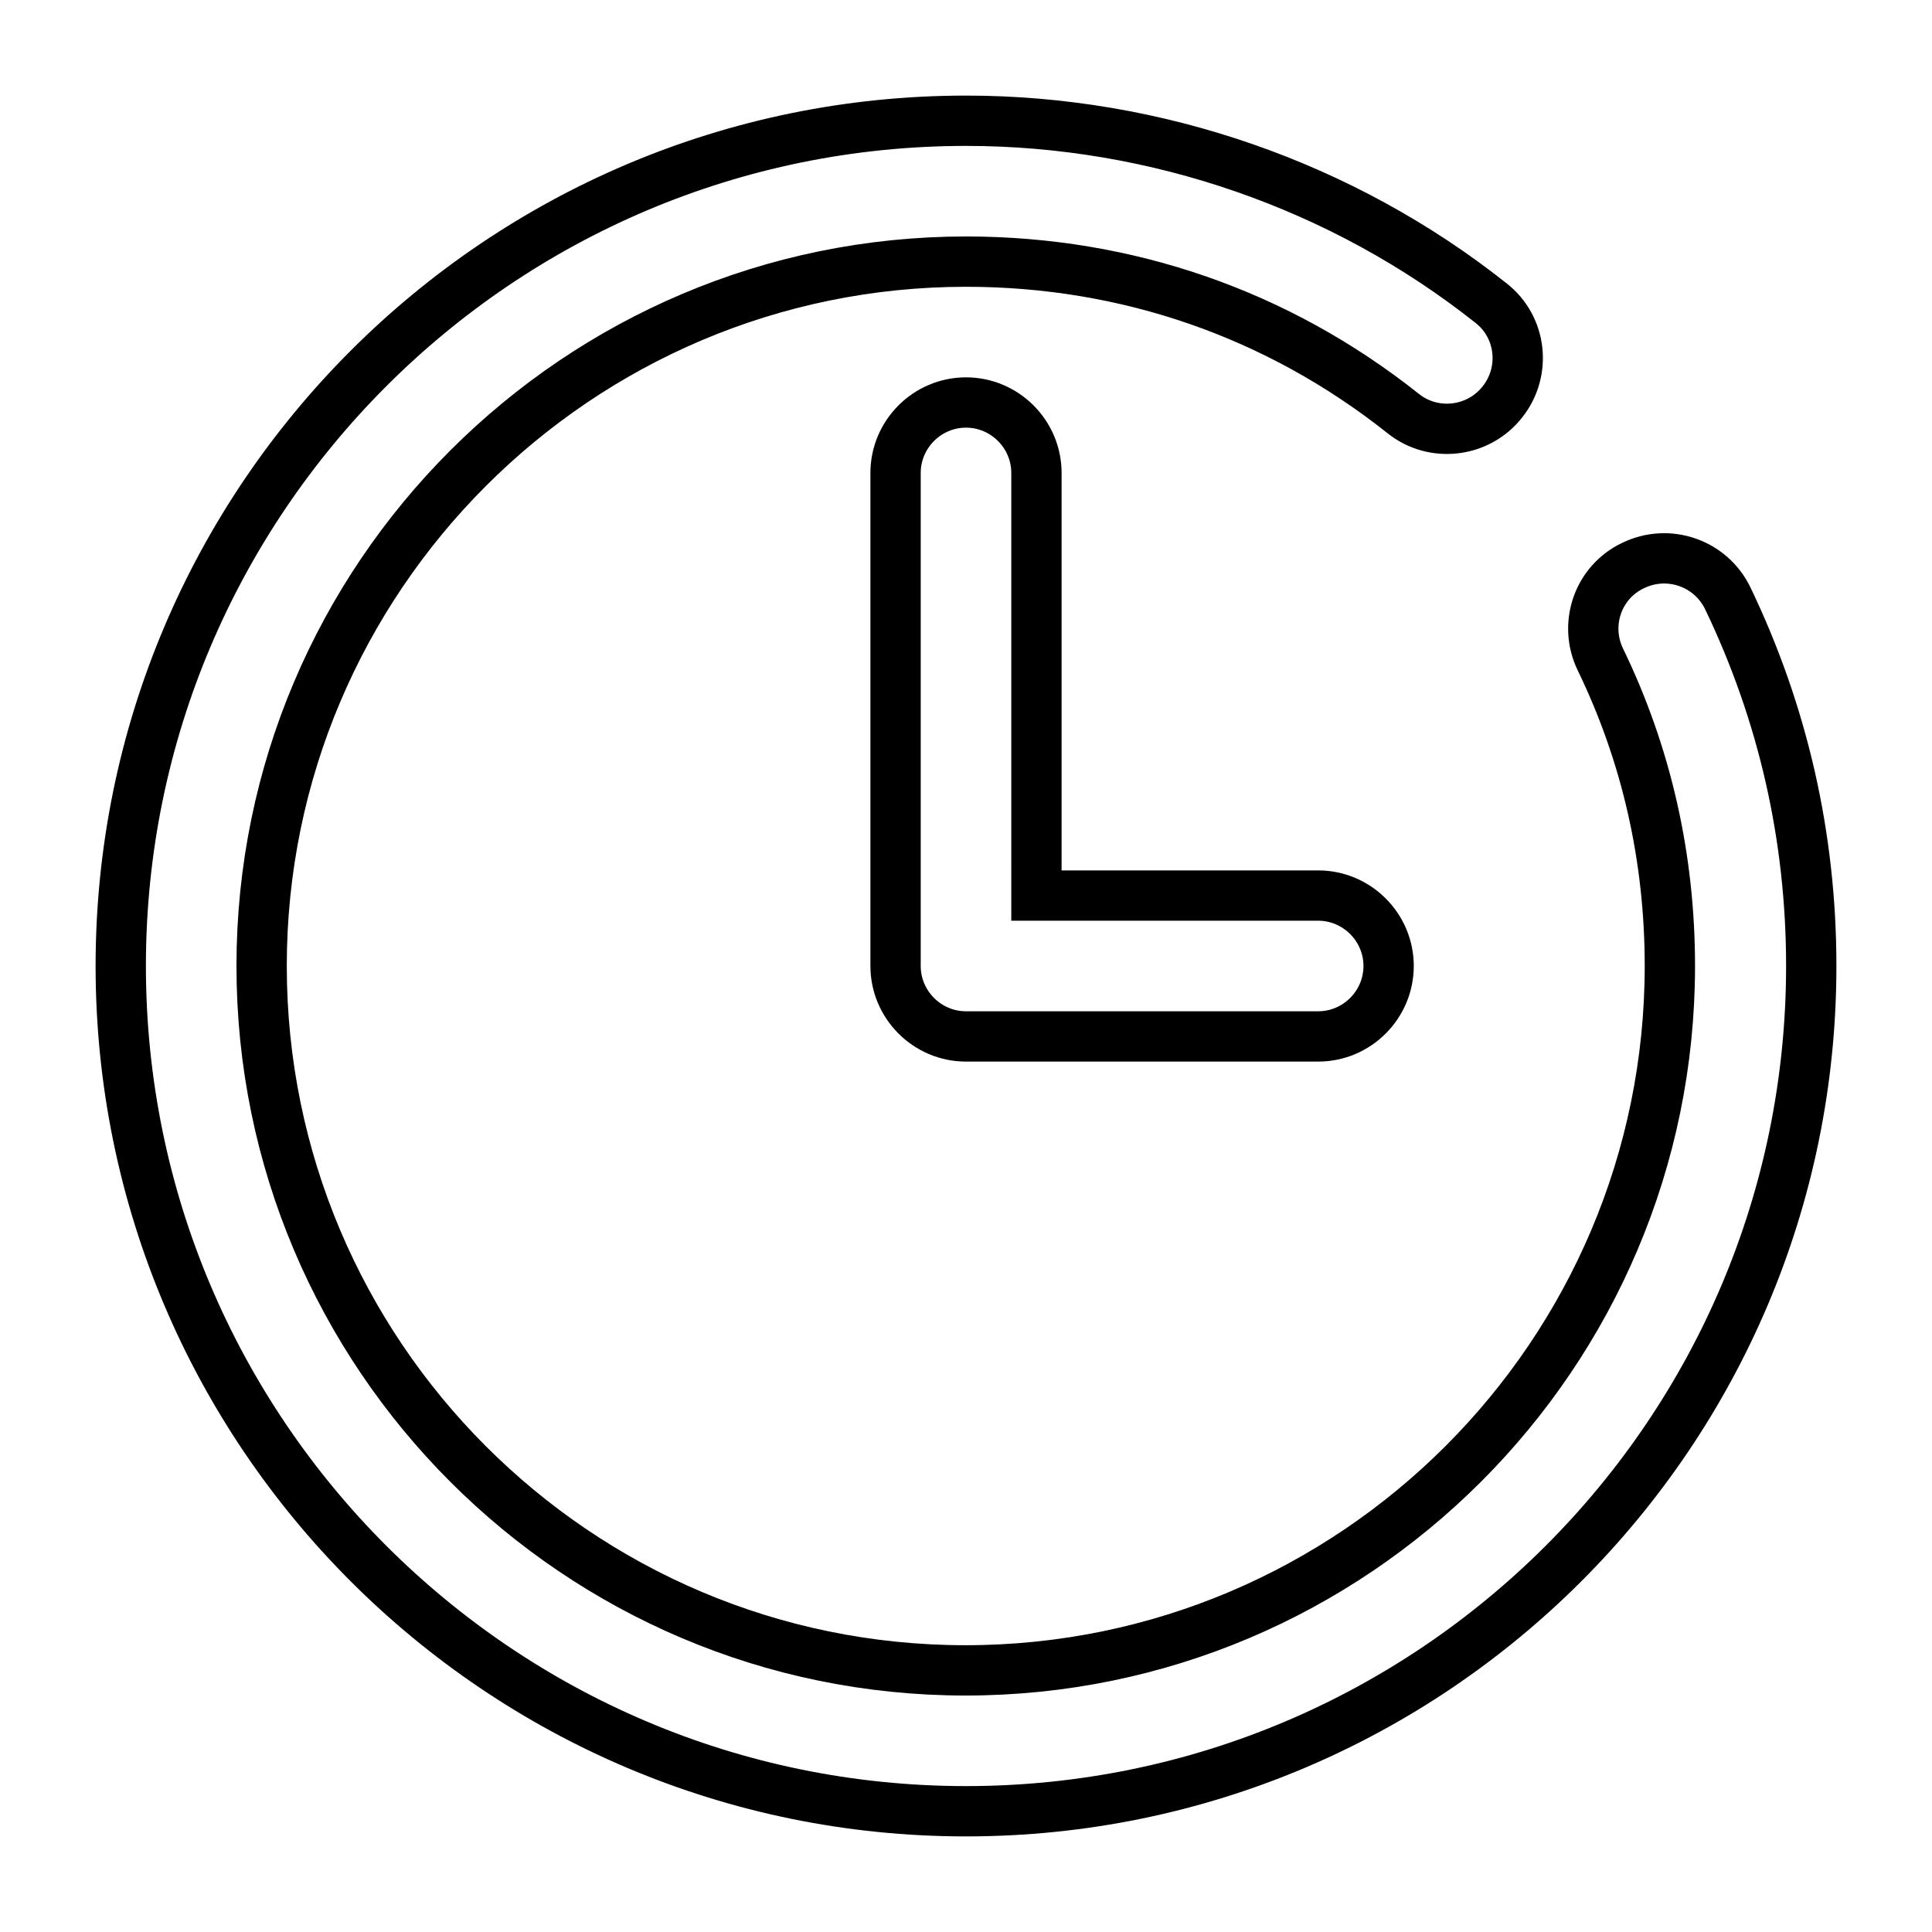 <?xml version="1.0" encoding="utf-8"?>
<!-- Generator: Adobe Illustrator 21.1.0, SVG Export Plug-In . SVG Version: 6.00 Build 0)  -->
<svg version="1.1" id="Capa_1" xmlns="http://www.w3.org/2000/svg" xmlns:xlink="http://www.w3.org/1999/xlink" x="0px" y="0px"
	 viewBox="0 0 384 384" style="enable-background:new 0 0 384 384;" xml:space="preserve">
<style type="text/css">
	.st0{fill:none;stroke:#000000;stroke-width:10;stroke-miterlimit:10;}
</style>
<path class="st0" d="M324.6,112.4c-7,3.3-9.9,11.7-6.5,18.7c9.2,19,13.8,39.5,13.8,60.9c0,77.2-62.8,140-140,140S52,269.2,52,192
	S114.8,52,192,52c32,0,62,10.4,86.9,30.2c6,4.8,14.9,3.8,19.7-2.3c4.8-6,3.9-14.9-2.3-19.7C266.9,36.9,229.8,24,192,24
	C99.3,24,24,99.3,24,192s75.3,168,168,168s168-75.3,168-168c0-25.6-5.6-50.2-16.6-73.1C340,111.9,331.6,109,324.6,112.4z"/>
<path class="st0" d="M192,80c-7.7,0-14,6.3-14,14v98c0,7.7,6.3,14,14,14h70c7.7,0,14-6.3,14-14s-6.3-14-14-14h-56V94
	C206,86.3,199.7,80,192,80z"/>
</svg>
